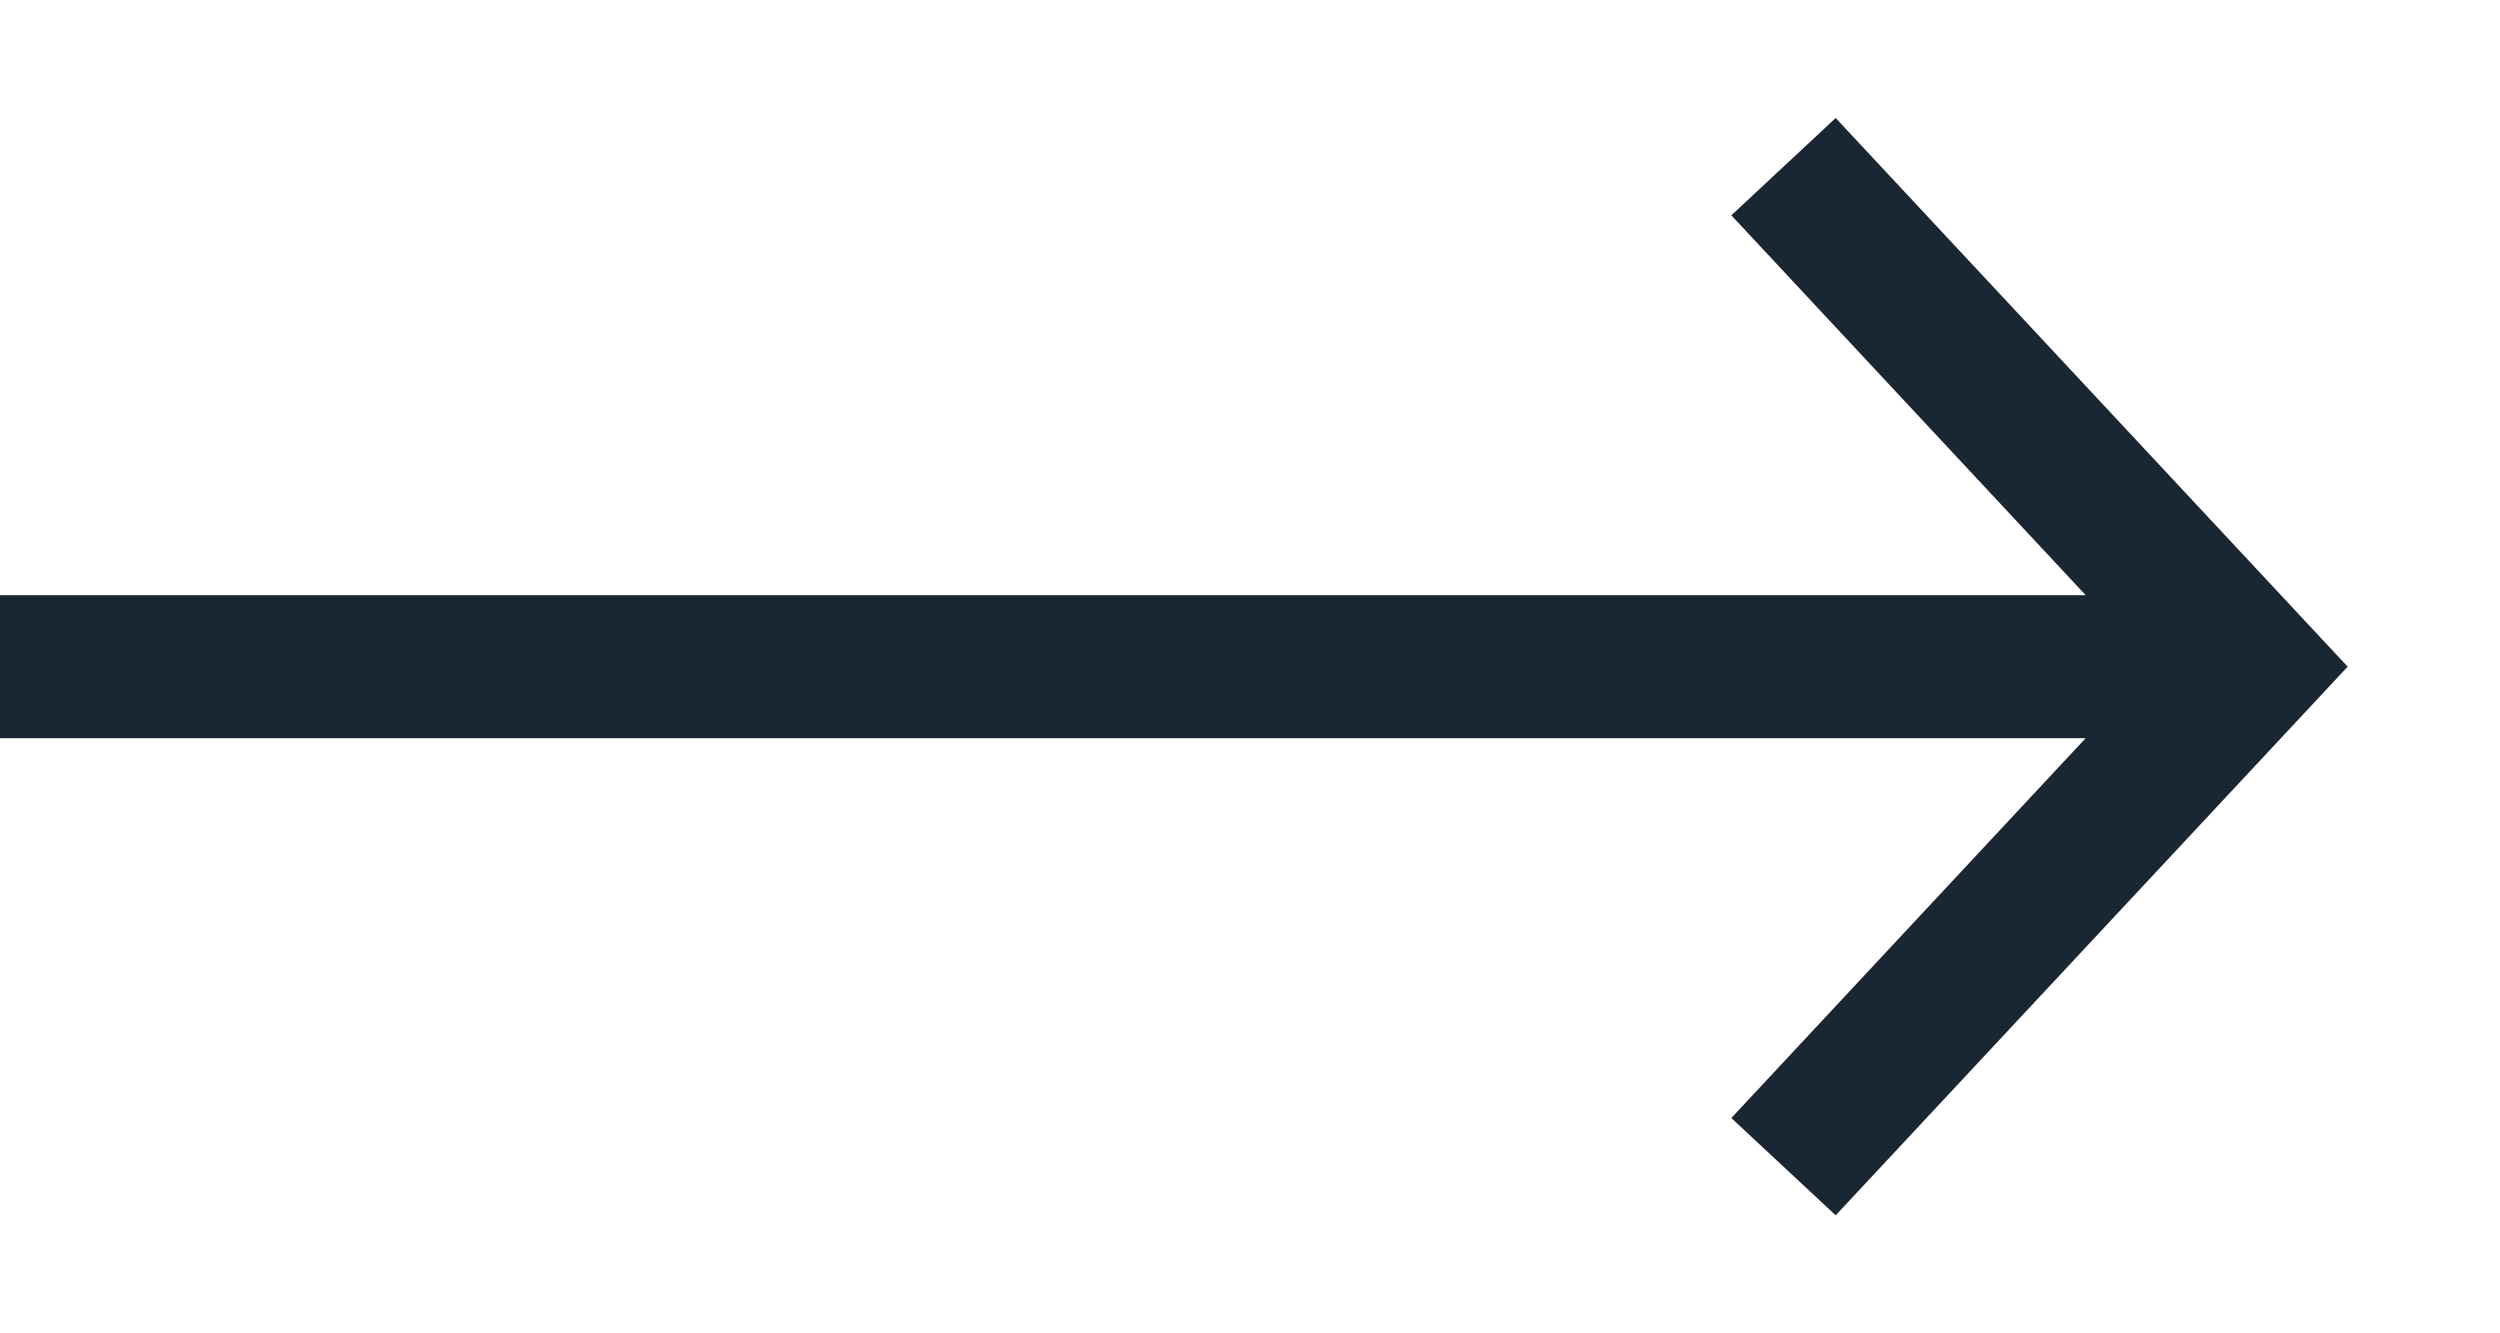 <?xml version="1.0" encoding="UTF-8"?> <svg xmlns="http://www.w3.org/2000/svg" width="15" height="8" viewBox="0 0 15 8" fill="none"><path fill-rule="evenodd" clip-rule="evenodd" d="M11.014 0.708L14.086 4L11.014 7.292L10.388 6.708L12.514 4.429H0V3.571H12.514L10.388 1.292L11.014 0.708Z" fill="#192734"></path></svg> 